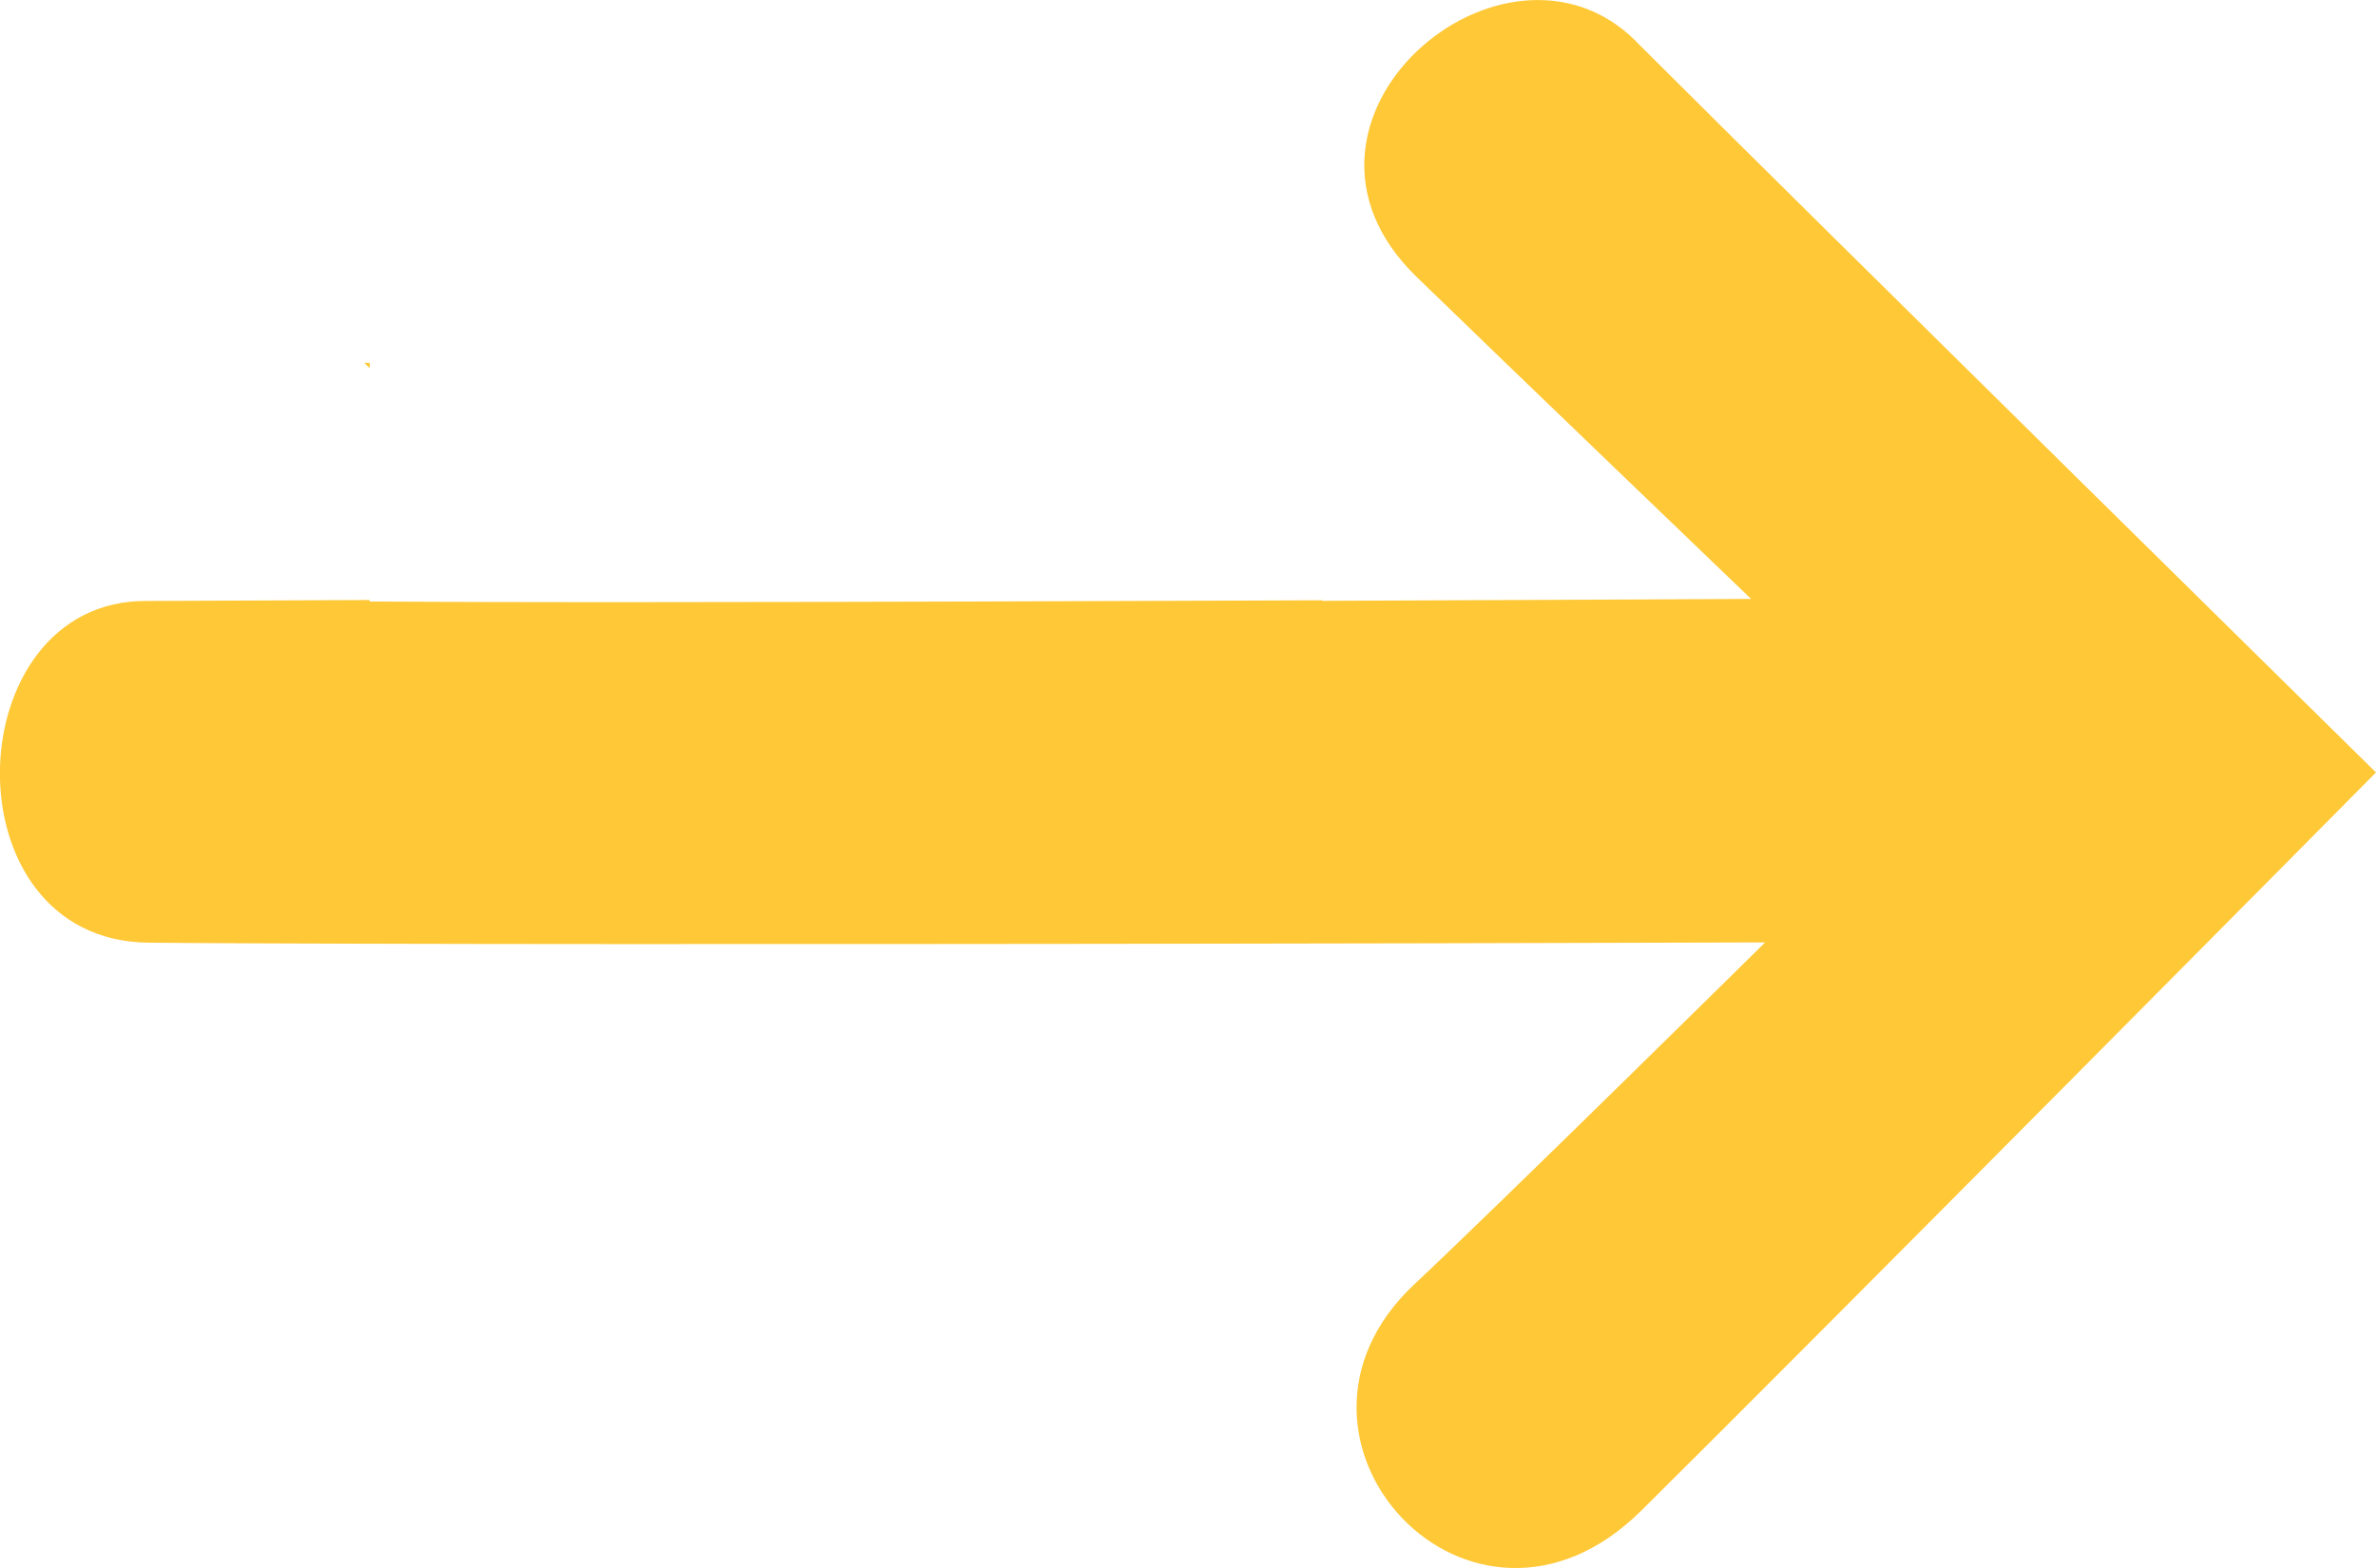 <?xml version="1.0" encoding="UTF-8"?>
<svg xmlns="http://www.w3.org/2000/svg" version="1.1" viewBox="0 0 174.02 114.85">
  <defs>
    <style>
      .cls-1 {
        fill: #ffc836;
      }
    </style>
  </defs>
  <!-- Generator: Adobe Illustrator 28.7.1, SVG Export Plug-In . SVG Version: 1.2.0 Build 142)  -->
  <g>
    <g id="Layer_1">
      <g>
        <path class="cls-1" d="M119.82,3.02c-9.63-9.62-27.82,5.84-16.08,17.25,6.1,5.93,24.51,23.6,24.51,23.6,0,0-13.52.07-31.42.14v-.04c-14.66.06-34.52.13-52.42.14-6.37,0-12.28-.02-17.34-.05v-.11c-4.78.02-10.3.04-16.23.07-.02,0-.05,0-.07,0,0,0-.01,0-.02,0-13.97-.11-14.76,24.9.15,25.03,2.44.02,5.24.04,8.31.05,9.83.04,22.48.06,35.48.05,33.86.01,74.59-.12,74.59-.12,0,0-19.58,19.32-25.68,25.03-12.06,11.29,4.15,28.92,16.6,16.6,12.51-12.38,53.82-54.08,53.82-54.08,0,0-40.73-40.09-54.21-53.56Z"/>
        <path class="cls-1" d="M27.08,26.58h-.4c.13.13.27.26.4.39v-.39Z"/>
      </g>
    </g>
  </g>
</svg>